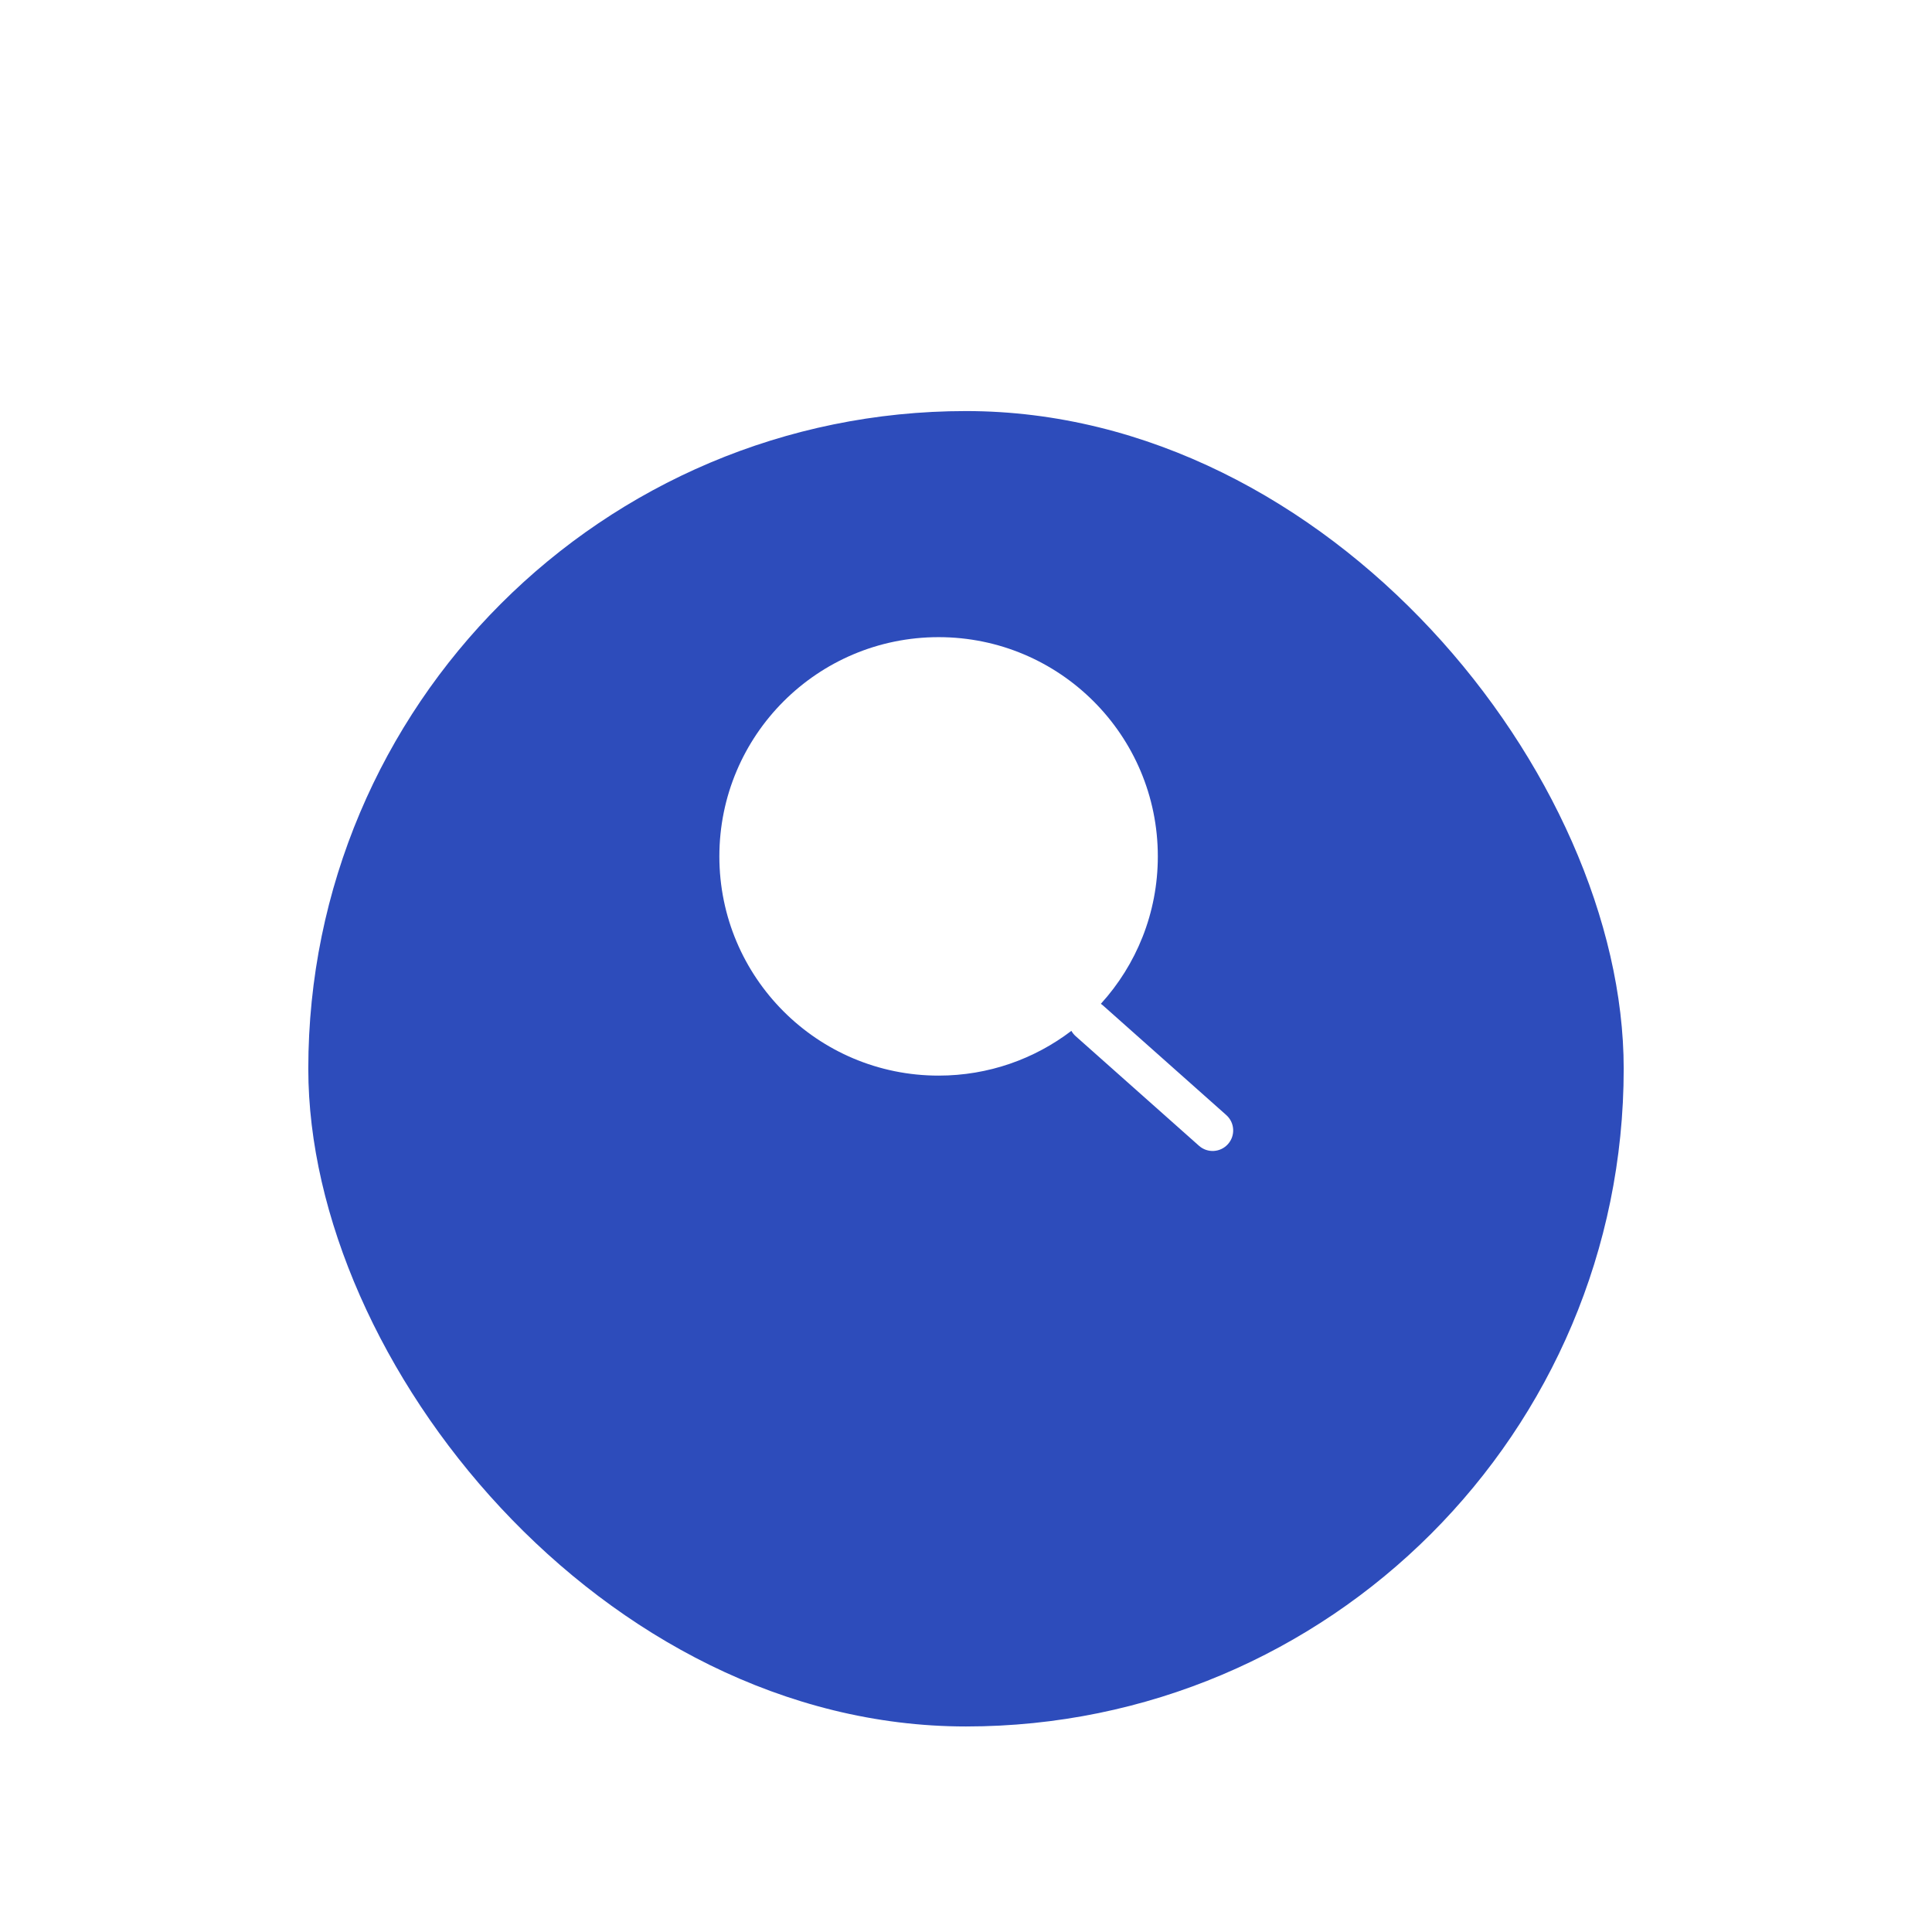 <svg width="94" height="94" viewBox="0 0 94 94" fill="none" xmlns="http://www.w3.org/2000/svg">
    <g filter="url(#filter0_ddd_511_8673)">
        <rect x="15" y="11" width="64" height="64" rx="32" fill="#2D4CBB"/>
    </g>
    <path d="M53.562 48.839C55.284 46.945 56.333 44.428 56.333 41.667C56.333 35.776 51.558 31 45.667 31C39.776 31 35 35.776 35 41.667C35 47.558 39.776 52.333 45.667 52.333C48.095 52.333 50.334 51.522 52.127 50.155C52.18 50.25 52.25 50.338 52.336 50.414L58.336 55.747C58.748 56.114 59.38 56.077 59.747 55.664C60.114 55.252 60.077 54.62 59.664 54.253L53.664 48.919C53.632 48.89 53.597 48.863 53.562 48.839Z" fill="white"/>
    <defs>
        <filter id="filter0_ddd_511_8673" x="0" y="0" width="94" height="94" filterUnits="userSpaceOnUse" color-interpolation-filters="sRGB">
            <feFlood flood-opacity="0" result="BackgroundImageFix"/>
            <feColorMatrix in="SourceAlpha" type="matrix" values="0 0 0 0 0 0 0 0 0 0 0 0 0 0 0 0 0 0 127 0" result="hardAlpha"/>
            <feOffset dy="4"/>
            <feGaussianBlur stdDeviation="7.5"/>
            <feColorMatrix type="matrix" values="0 0 0 0 0.373 0 0 0 0 0.412 0 0 0 0 0.514 0 0 0 0.12 0"/>
            <feBlend mode="normal" in2="BackgroundImageFix" result="effect1_dropShadow_511_8673"/>
            <feColorMatrix in="SourceAlpha" type="matrix" values="0 0 0 0 0 0 0 0 0 0 0 0 0 0 0 0 0 0 127 0" result="hardAlpha"/>
            <feOffset dy="5"/>
            <feGaussianBlur stdDeviation="5"/>
            <feComposite in2="hardAlpha" operator="out"/>
            <feColorMatrix type="matrix" values="0 0 0 0 0.374 0 0 0 0 0.413 0 0 0 0 0.512 0 0 0 0.1 0"/>
            <feBlend mode="normal" in2="effect1_dropShadow_511_8673" result="effect2_dropShadow_511_8673"/>
            <feColorMatrix in="SourceAlpha" type="matrix" values="0 0 0 0 0 0 0 0 0 0 0 0 0 0 0 0 0 0 127 0" result="hardAlpha"/>
            <feOffset/>
            <feGaussianBlur stdDeviation="5"/>
            <feComposite in2="hardAlpha" operator="out"/>
            <feColorMatrix type="matrix" values="0 0 0 0 0.373 0 0 0 0 0.412 0 0 0 0 0.514 0 0 0 0.15 0"/>
            <feBlend mode="normal" in2="effect2_dropShadow_511_8673" result="effect3_dropShadow_511_8673"/>
            <feBlend mode="normal" in="SourceGraphic" in2="effect3_dropShadow_511_8673" result="shape"/>
        </filter>
    </defs>
</svg>
